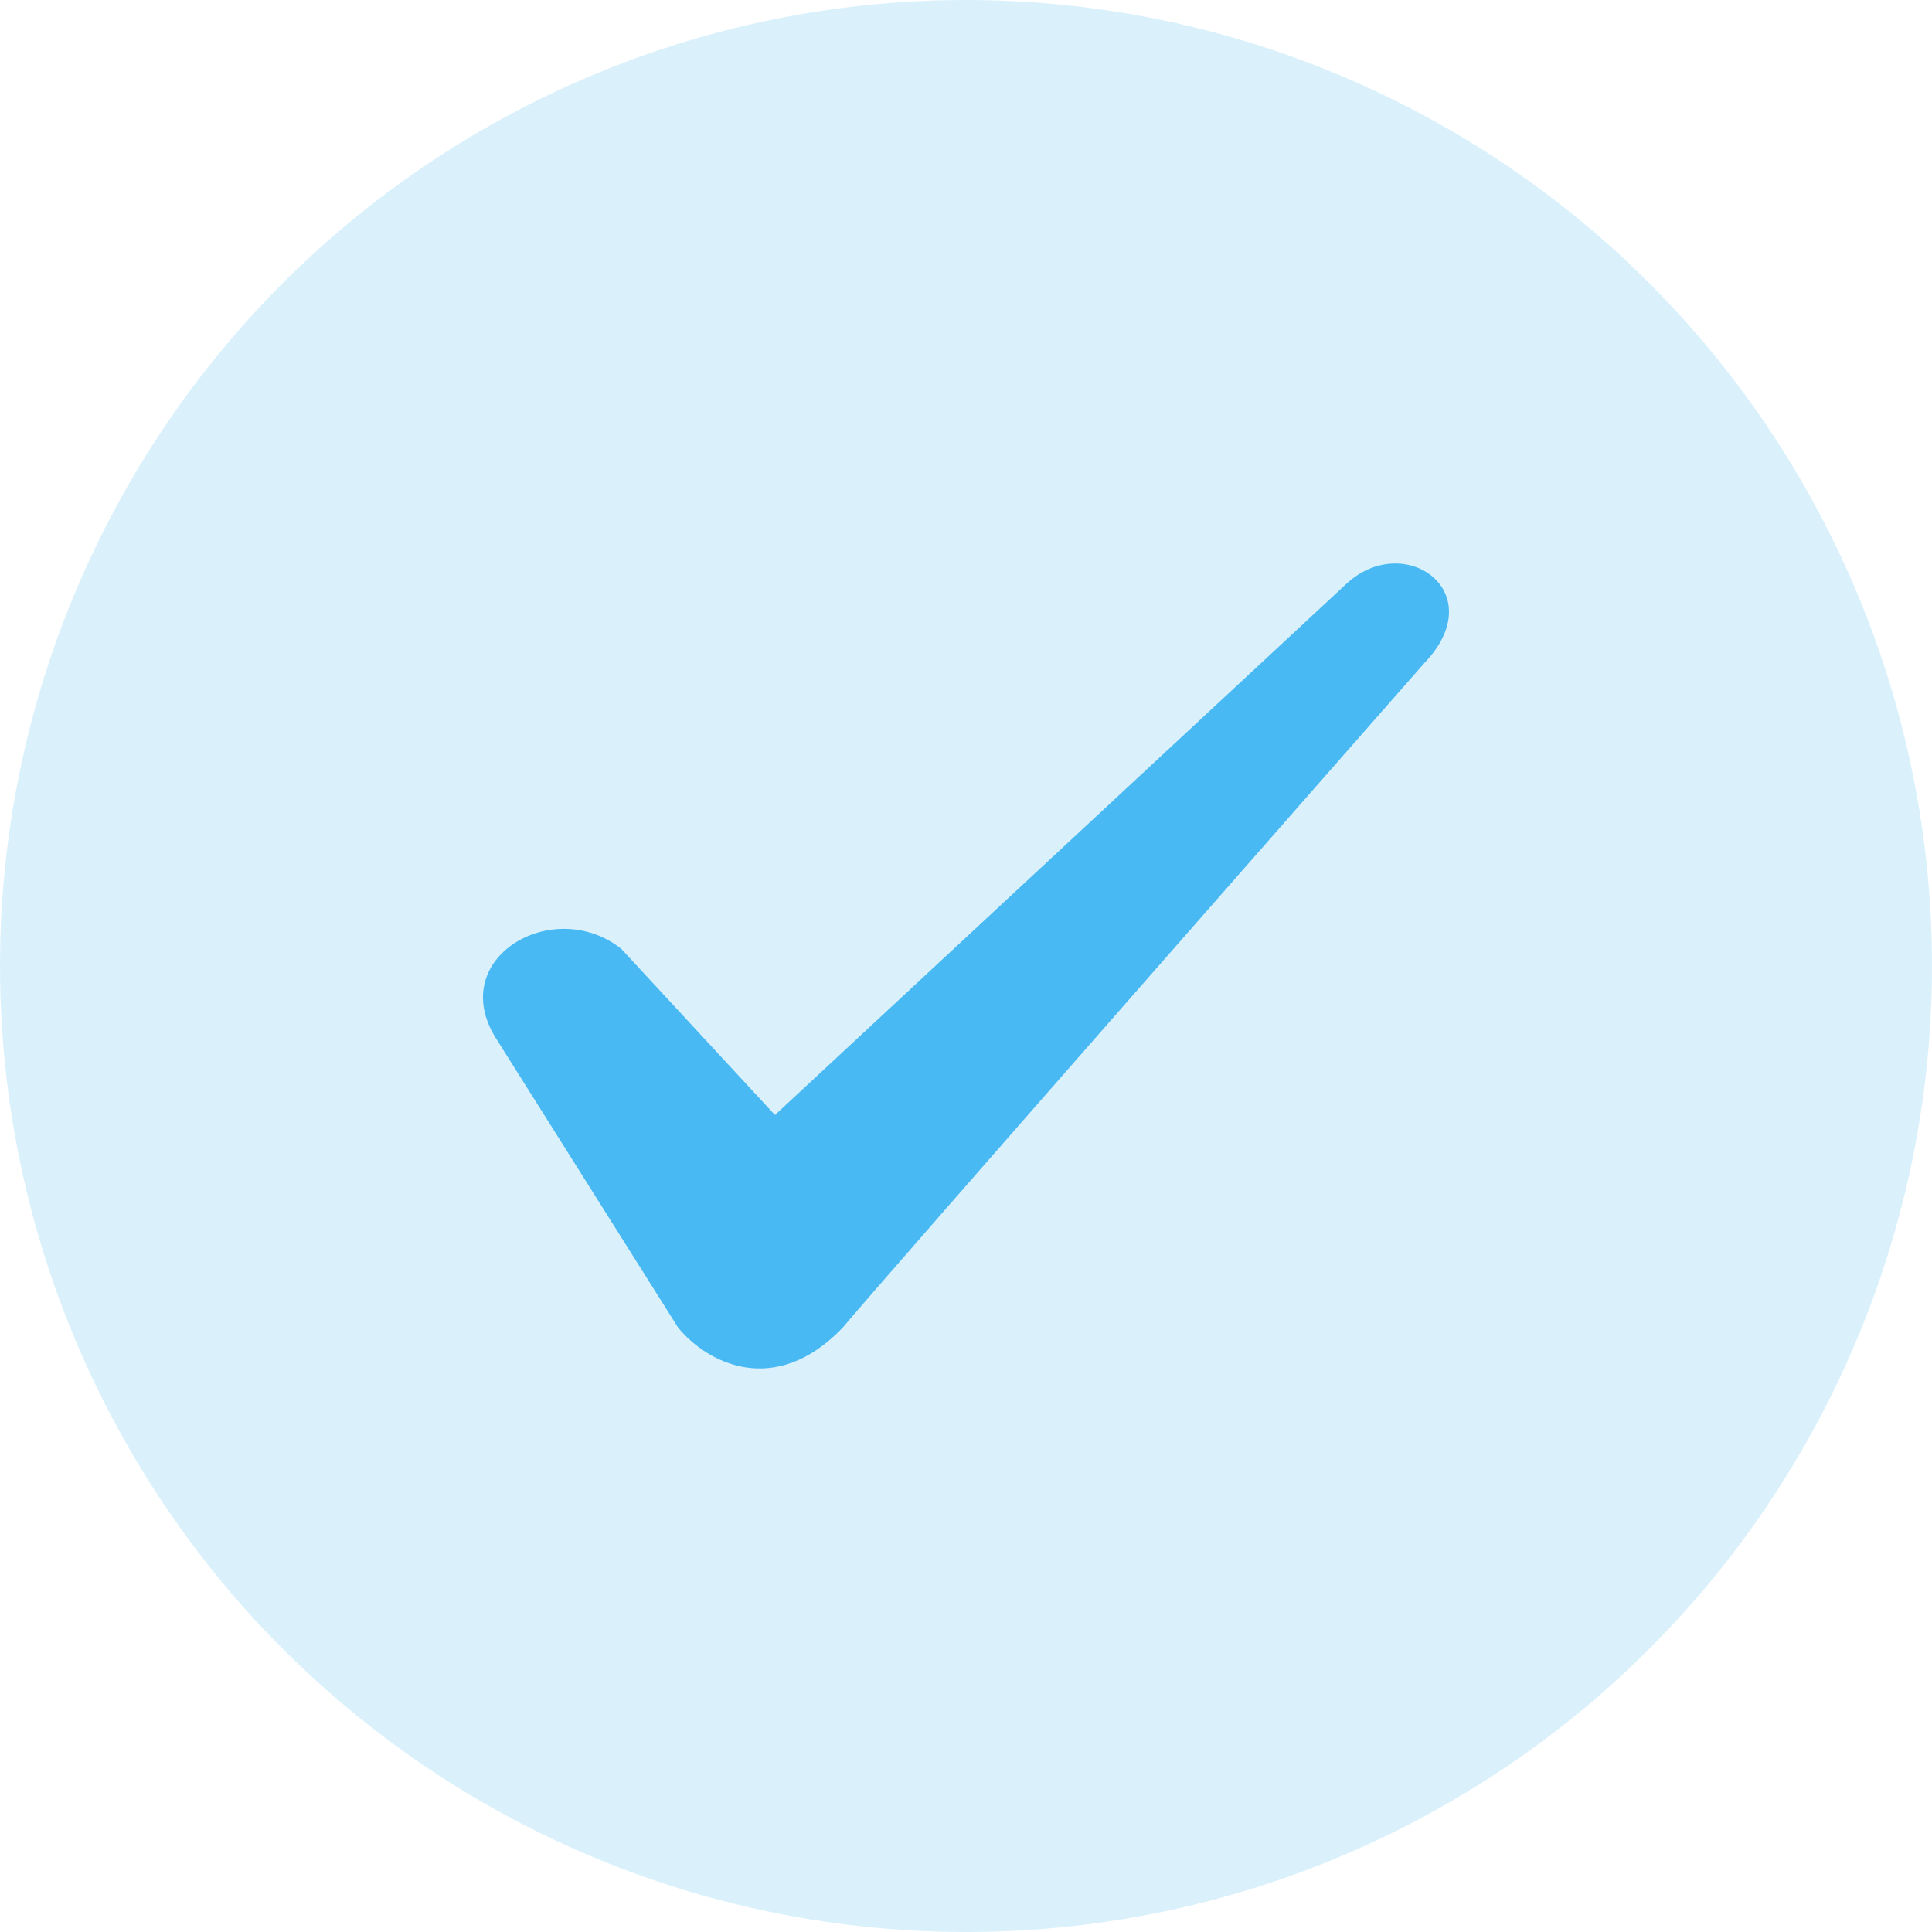 <?xml version="1.0" encoding="UTF-8"?><svg width="24px" height="24px" viewBox="0 0 24 24" version="1.1" xmlns="http://www.w3.org/2000/svg" xmlns:xlink="http://www.w3.org/1999/xlink"><!--Generator: Sketch 61 (89581) - https://sketch.com--><title>i-check-circle-blue</title><desc>Created with Sketch.</desc><g id="Page-1" stroke="none" stroke-width="1" fill="none" fill-rule="evenodd"><g id="Letter" transform="translate(-45, -318)" fill="#49B9F4"><g id="i-check-circle-blue" transform="translate(45, 318)"><circle id="Oval" fill-opacity="0.2" fill-rule="nonzero" cx="12" cy="12" r="12"/><path d="M16.73,7.248 L9.627,13.851 L7.716,11.785 C6.874,11.124 5.549,11.895 6.152,12.884 L8.423,16.491 C8.783,16.932 9.627,17.372 10.47,16.491 C10.83,16.05 17.693,8.238 17.693,8.238 C18.536,7.358 17.452,6.588 16.73,7.248 L16.73,7.248 Z" id="Path" fill-rule="evenodd"/></g></g></g></svg>